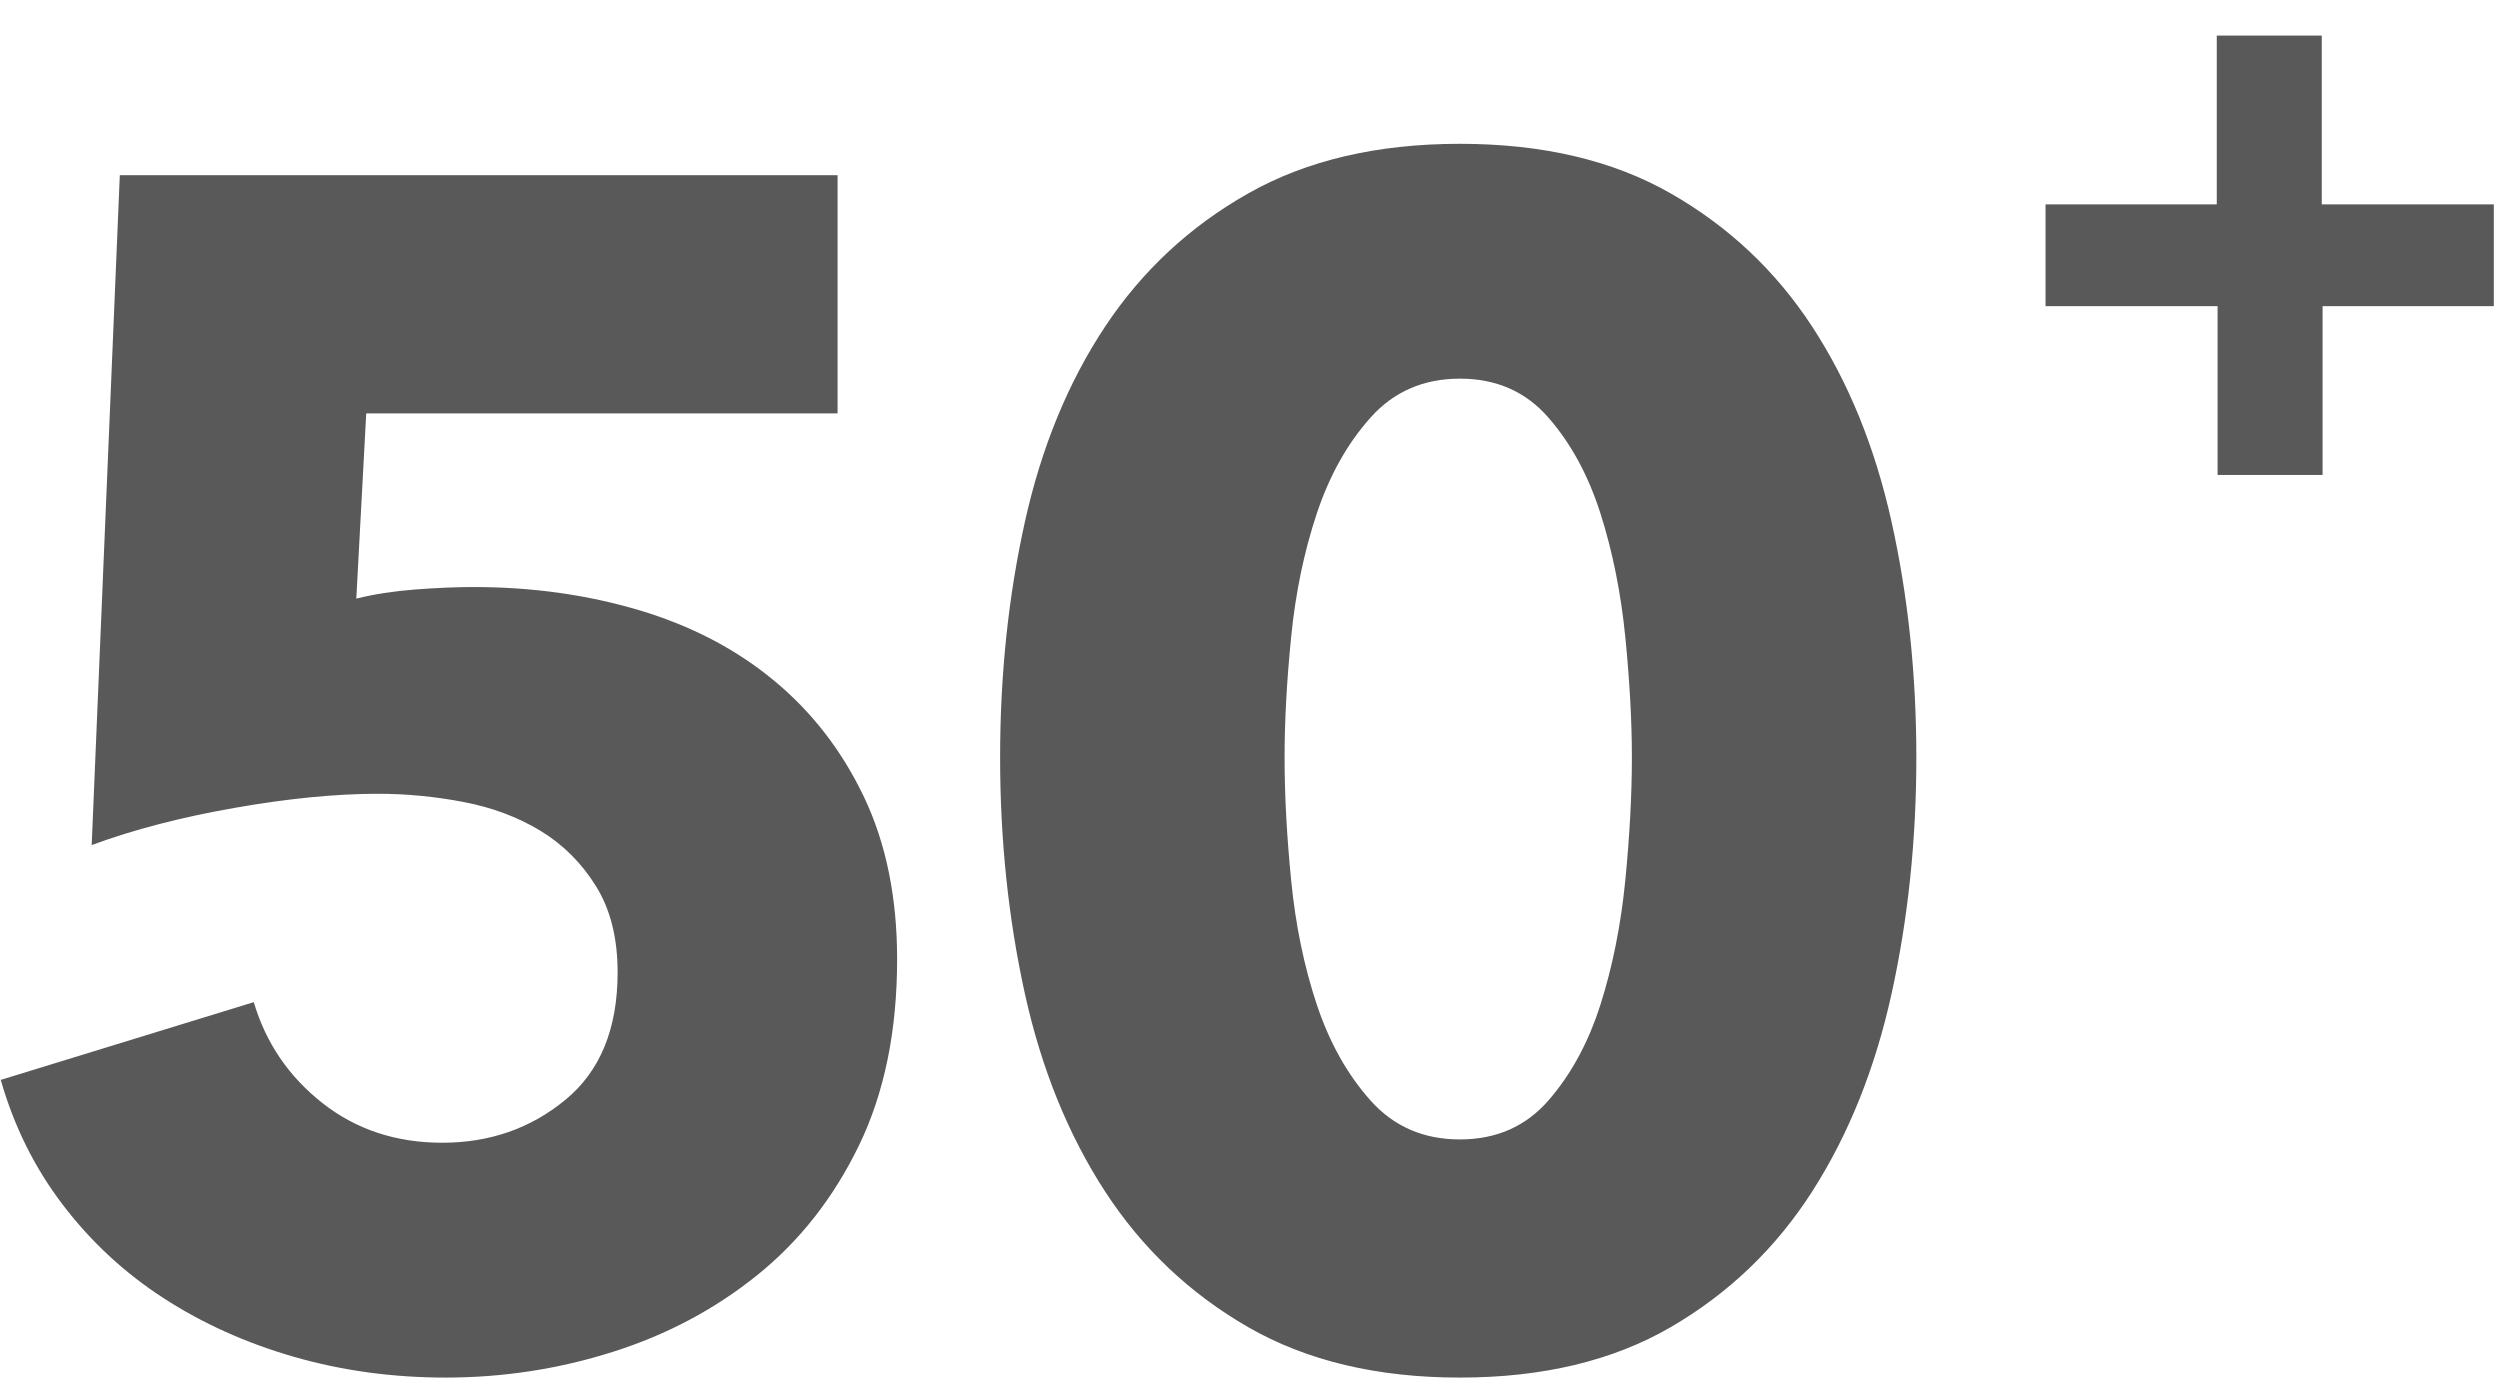 <?xml version="1.0" encoding="UTF-8"?>
<svg width="65px" height="36px" viewBox="0 0 65 36" version="1.1" xmlns="http://www.w3.org/2000/svg" xmlns:xlink="http://www.w3.org/1999/xlink">
    <!-- Generator: Sketch 53.1 (72631) - https://sketchapp.com -->
    <title>Group 30</title>
    <desc>Created with Sketch.</desc>
    <g id="Wireframes---Phase-1" stroke="none" stroke-width="1" fill="none" fill-rule="evenodd">
        <g id="Group-30" fill="#595959" fill-rule="nonzero">
            <g id="Group-19">
                <g id="Group-17">
                    <g id="Group-33" transform="translate(0.019, 0.739)">
                        <path d="M23.306,24.199 C23.306,26.062 22.976,27.675 22.317,29.037 C21.658,30.398 20.776,31.523 19.672,32.412 C18.569,33.301 17.315,33.967 15.91,34.411 C14.505,34.856 13.058,35.078 11.567,35.078 C10.191,35.078 8.88,34.899 7.633,34.541 C6.385,34.182 5.253,33.673 4.236,33.014 C3.218,32.355 2.344,31.545 1.613,30.584 C0.881,29.624 0.344,28.542 0,27.338 L6.579,25.317 C6.894,26.378 7.489,27.252 8.364,27.94 C9.238,28.628 10.277,28.972 11.481,28.972 C12.714,28.972 13.781,28.599 14.684,27.854 C15.588,27.109 16.039,26.005 16.039,24.543 C16.039,23.654 15.853,22.909 15.48,22.307 C15.107,21.705 14.627,21.225 14.04,20.866 C13.452,20.508 12.785,20.257 12.04,20.114 C11.295,19.971 10.549,19.899 9.804,19.899 C8.715,19.899 7.475,20.021 6.085,20.265 C4.694,20.508 3.454,20.831 2.365,21.232 L3.096,3.817 L21.758,3.817 L21.758,10.009 L9.503,10.009 L9.245,14.825 C9.704,14.71 10.212,14.632 10.771,14.588 C11.331,14.545 11.839,14.524 12.298,14.524 C13.817,14.524 15.251,14.725 16.598,15.126 C17.945,15.527 19.113,16.136 20.102,16.953 C21.092,17.771 21.873,18.781 22.446,19.985 C23.019,21.189 23.306,22.594 23.306,24.199 Z M49.806,18.953 C49.806,21.103 49.591,23.153 49.161,25.102 C48.731,27.051 48.043,28.764 47.097,30.241 C46.151,31.717 44.925,32.892 43.42,33.767 C41.915,34.641 40.088,35.078 37.938,35.078 C35.788,35.078 33.953,34.641 32.434,33.767 C30.914,32.892 29.675,31.717 28.714,30.241 C27.754,28.764 27.059,27.051 26.629,25.102 C26.199,23.153 25.984,21.103 25.984,18.953 C25.984,16.803 26.199,14.761 26.629,12.825 C27.059,10.89 27.754,9.199 28.714,7.752 C29.675,6.304 30.914,5.15 32.434,4.29 C33.953,3.43 35.788,3 37.938,3 C40.088,3 41.915,3.43 43.42,4.29 C44.925,5.15 46.151,6.304 47.097,7.752 C48.043,9.199 48.731,10.89 49.161,12.825 C49.591,14.761 49.806,16.803 49.806,18.953 Z M42.41,18.953 C42.41,18.007 42.352,16.961 42.238,15.814 C42.123,14.667 41.908,13.6 41.593,12.611 C41.277,11.621 40.826,10.79 40.238,10.117 C39.651,9.443 38.884,9.106 37.938,9.106 C36.992,9.106 36.218,9.443 35.616,10.117 C35.014,10.79 34.548,11.621 34.218,12.611 C33.889,13.6 33.666,14.667 33.552,15.814 C33.437,16.961 33.38,18.007 33.38,18.953 C33.38,19.928 33.437,20.995 33.552,22.157 C33.666,23.318 33.889,24.392 34.218,25.381 C34.548,26.371 35.014,27.202 35.616,27.875 C36.218,28.549 36.992,28.886 37.938,28.886 C38.884,28.886 39.651,28.549 40.238,27.875 C40.826,27.202 41.277,26.371 41.593,25.381 C41.908,24.392 42.123,23.318 42.238,22.157 C42.352,20.995 42.41,19.928 42.41,18.953 Z" id="50"></path>
                        <polygon id="+" points="60.368 7.221 60.368 11.61 57.638 11.61 57.638 7.221 53.165 7.221 53.165 4.575 57.617 4.575 57.617 0.186 60.347 0.186 60.347 4.575 64.82 4.575 64.82 7.221"></polygon>
                    </g>
                </g>
            </g>
        </g>
    </g>
</svg>